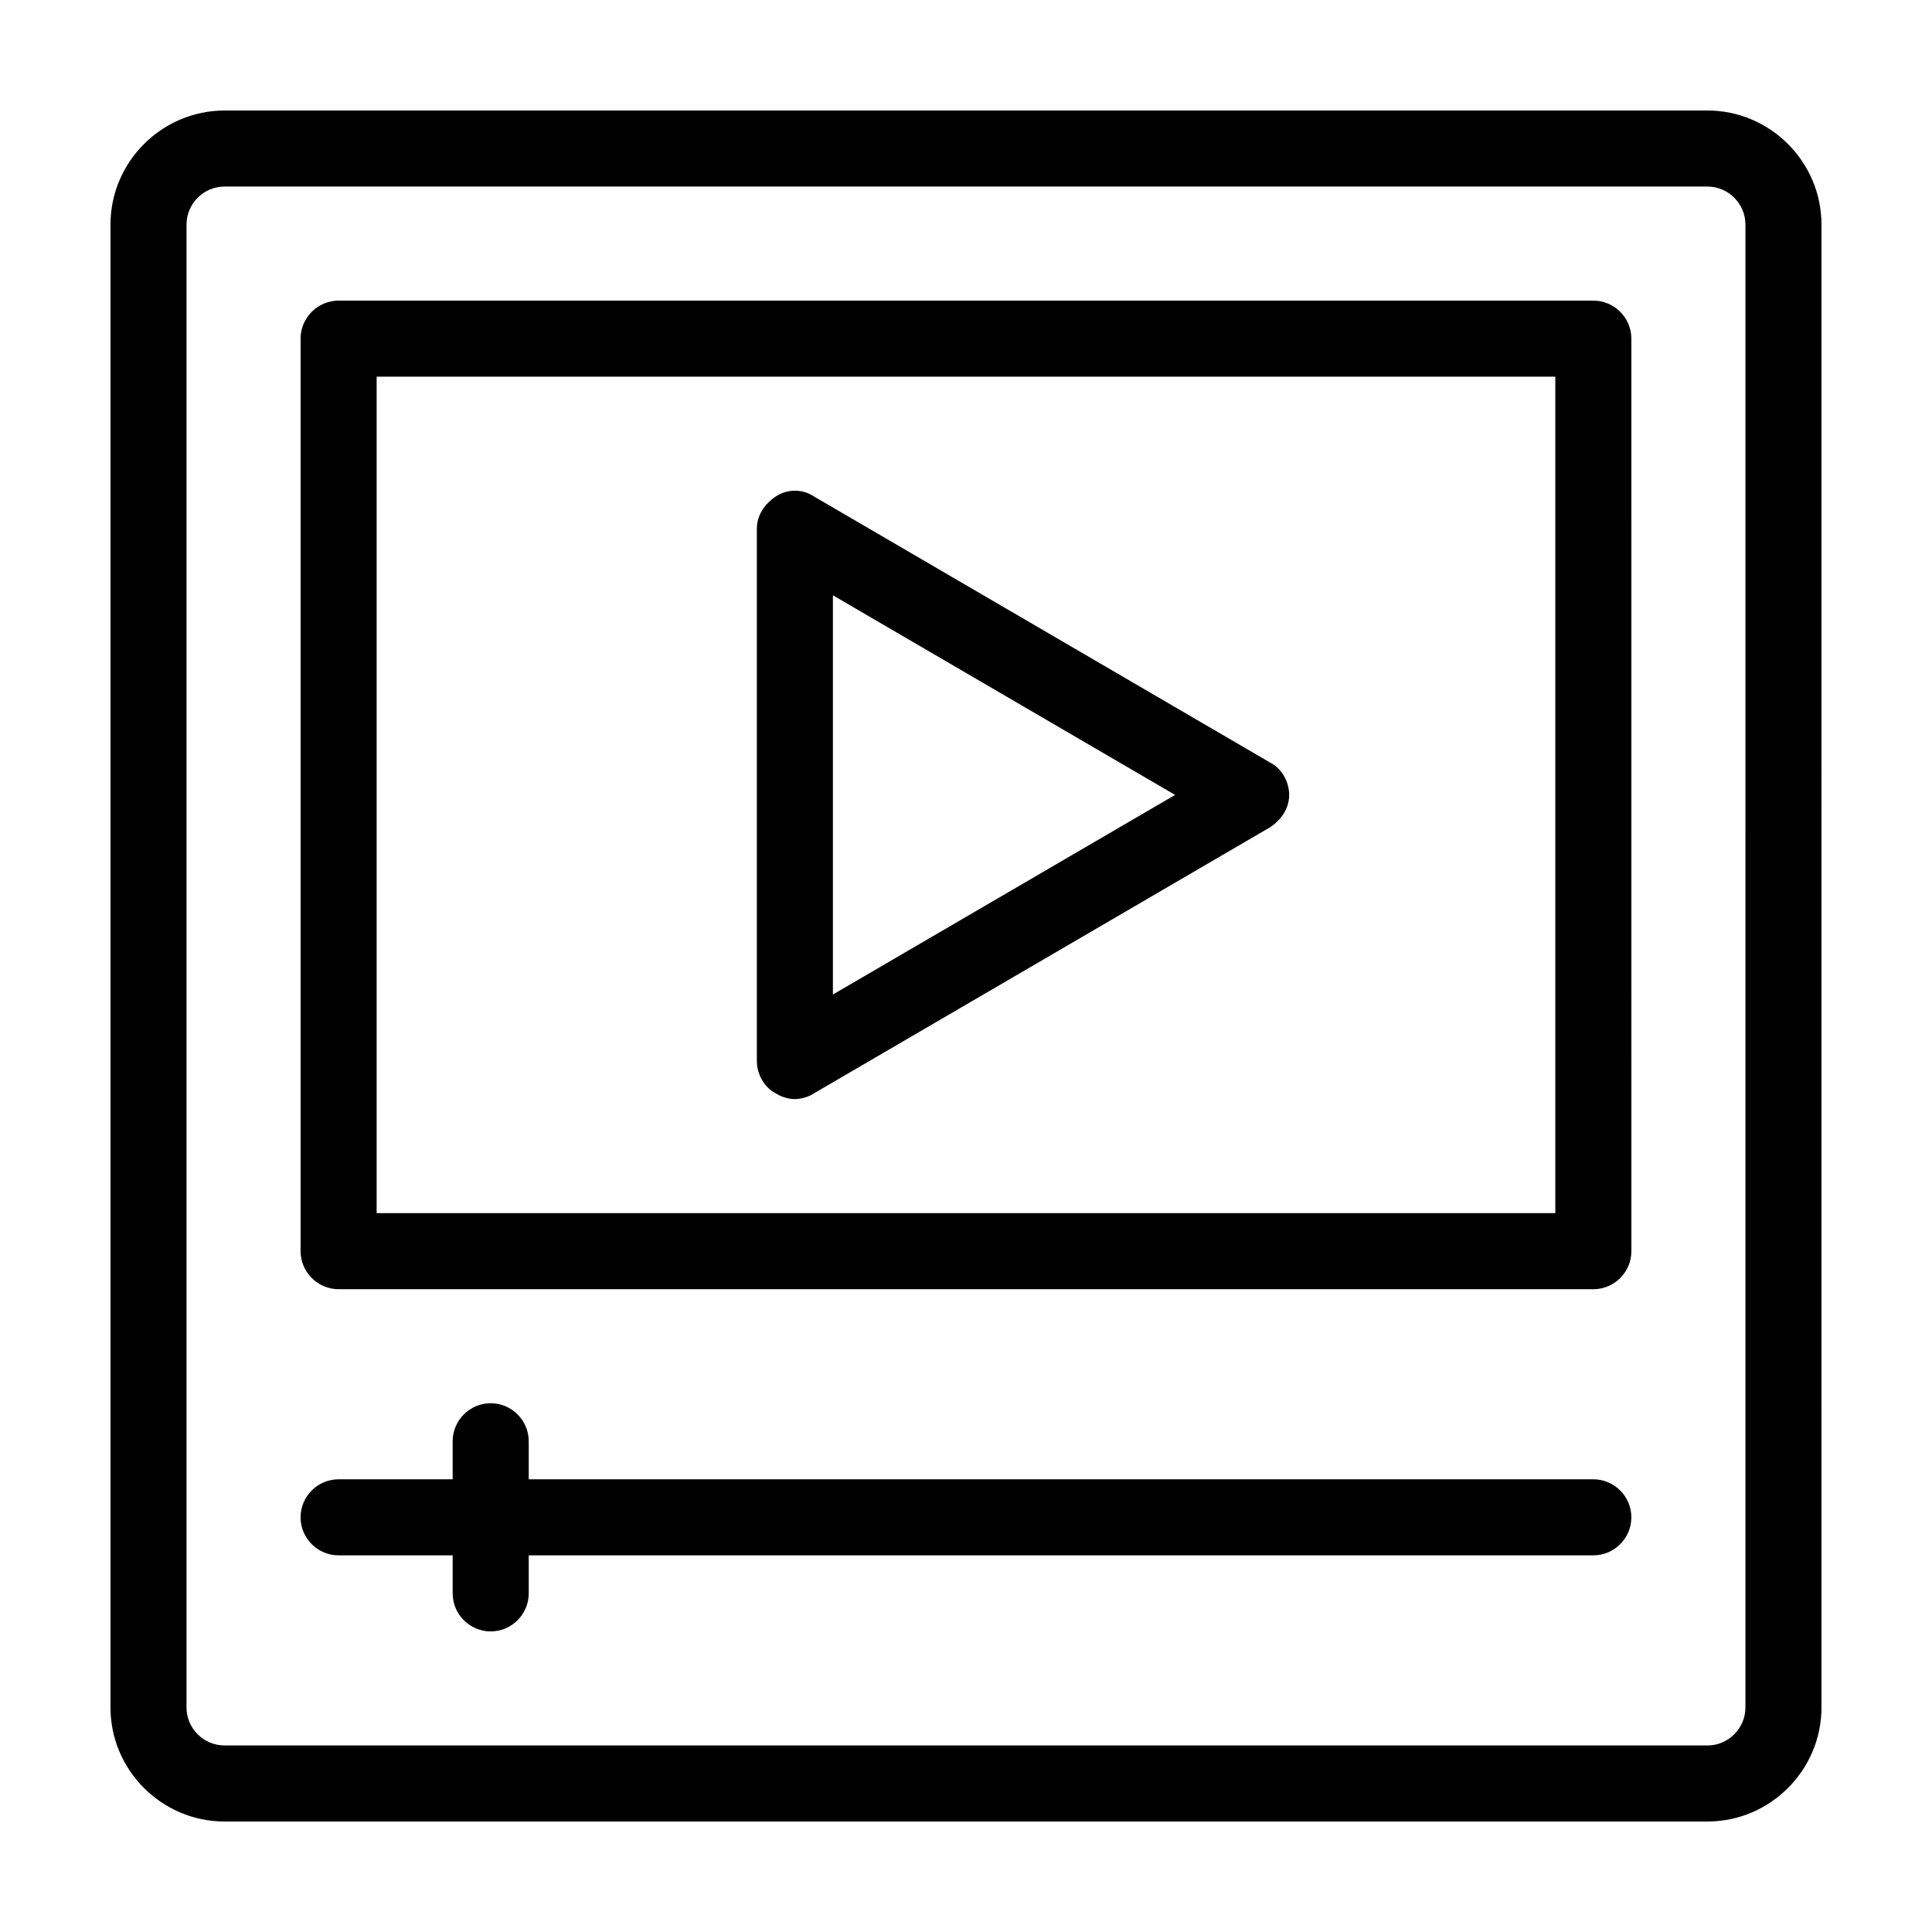 <?xml version="1.0" encoding="UTF-8"?>
<!-- The Best Svg Icon site in the world: iconSvg.co, Visit us! https://iconsvg.co -->
<svg fill="#000000" width="800px" height="800px" version="1.1" viewBox="144 144 512 512" xmlns="http://www.w3.org/2000/svg">
 <path d="m596.48 173.29h-392.97c-16.625 0-30.23 13.602-30.23 30.23v392.97c0 16.625 13.602 30.23 30.23 30.23h392.97c16.625 0 30.23-13.602 30.23-30.23l-0.004-392.98c0-16.625-13.602-30.227-30.227-30.227zm10.074 423.2c0 5.543-4.535 10.078-10.078 10.078l-392.97-0.004c-5.543 0-10.078-4.535-10.078-10.078l0.004-392.97c0-5.543 4.535-10.078 10.078-10.078h392.97c5.543 0 10.078 4.535 10.078 10.078zm-30.227-50.383c0 5.543-4.535 10.078-10.078 10.078h-282.13v10.078c0 5.543-4.535 10.078-10.078 10.078s-10.078-4.535-10.078-10.078v-10.078h-30.23c-5.543 0-10.078-4.535-10.078-10.078 0-5.543 4.535-10.078 10.078-10.078h30.23v-10.078c0-5.543 4.535-10.078 10.078-10.078s10.078 4.535 10.078 10.078v10.078h282.13c5.543 0.004 10.078 4.539 10.078 10.078zm-10.078-322.44h-332.51c-5.543 0-10.078 4.535-10.078 10.078v241.83c0 5.543 4.535 10.078 10.078 10.078h332.52c5.543 0 10.078-4.535 10.078-10.078l-0.004-241.83c0-5.543-4.535-10.078-10.078-10.078zm-10.074 241.83h-312.36v-221.68h312.36zm-206.56-31.738c1.512 1.008 3.527 1.512 5.039 1.512s3.527-0.504 5.039-1.512l120.91-70.535c3.023-2.016 5.039-5.039 5.039-8.566s-2.016-7.055-5.039-8.566l-120.91-70.535c-3.023-2.016-7.055-2.016-10.078 0-3.023 2.016-5.039 5.039-5.039 8.566v141.07c0 3.531 2.016 7.059 5.039 8.57zm15.113-132 90.688 52.902-90.688 52.898z"/>
</svg>